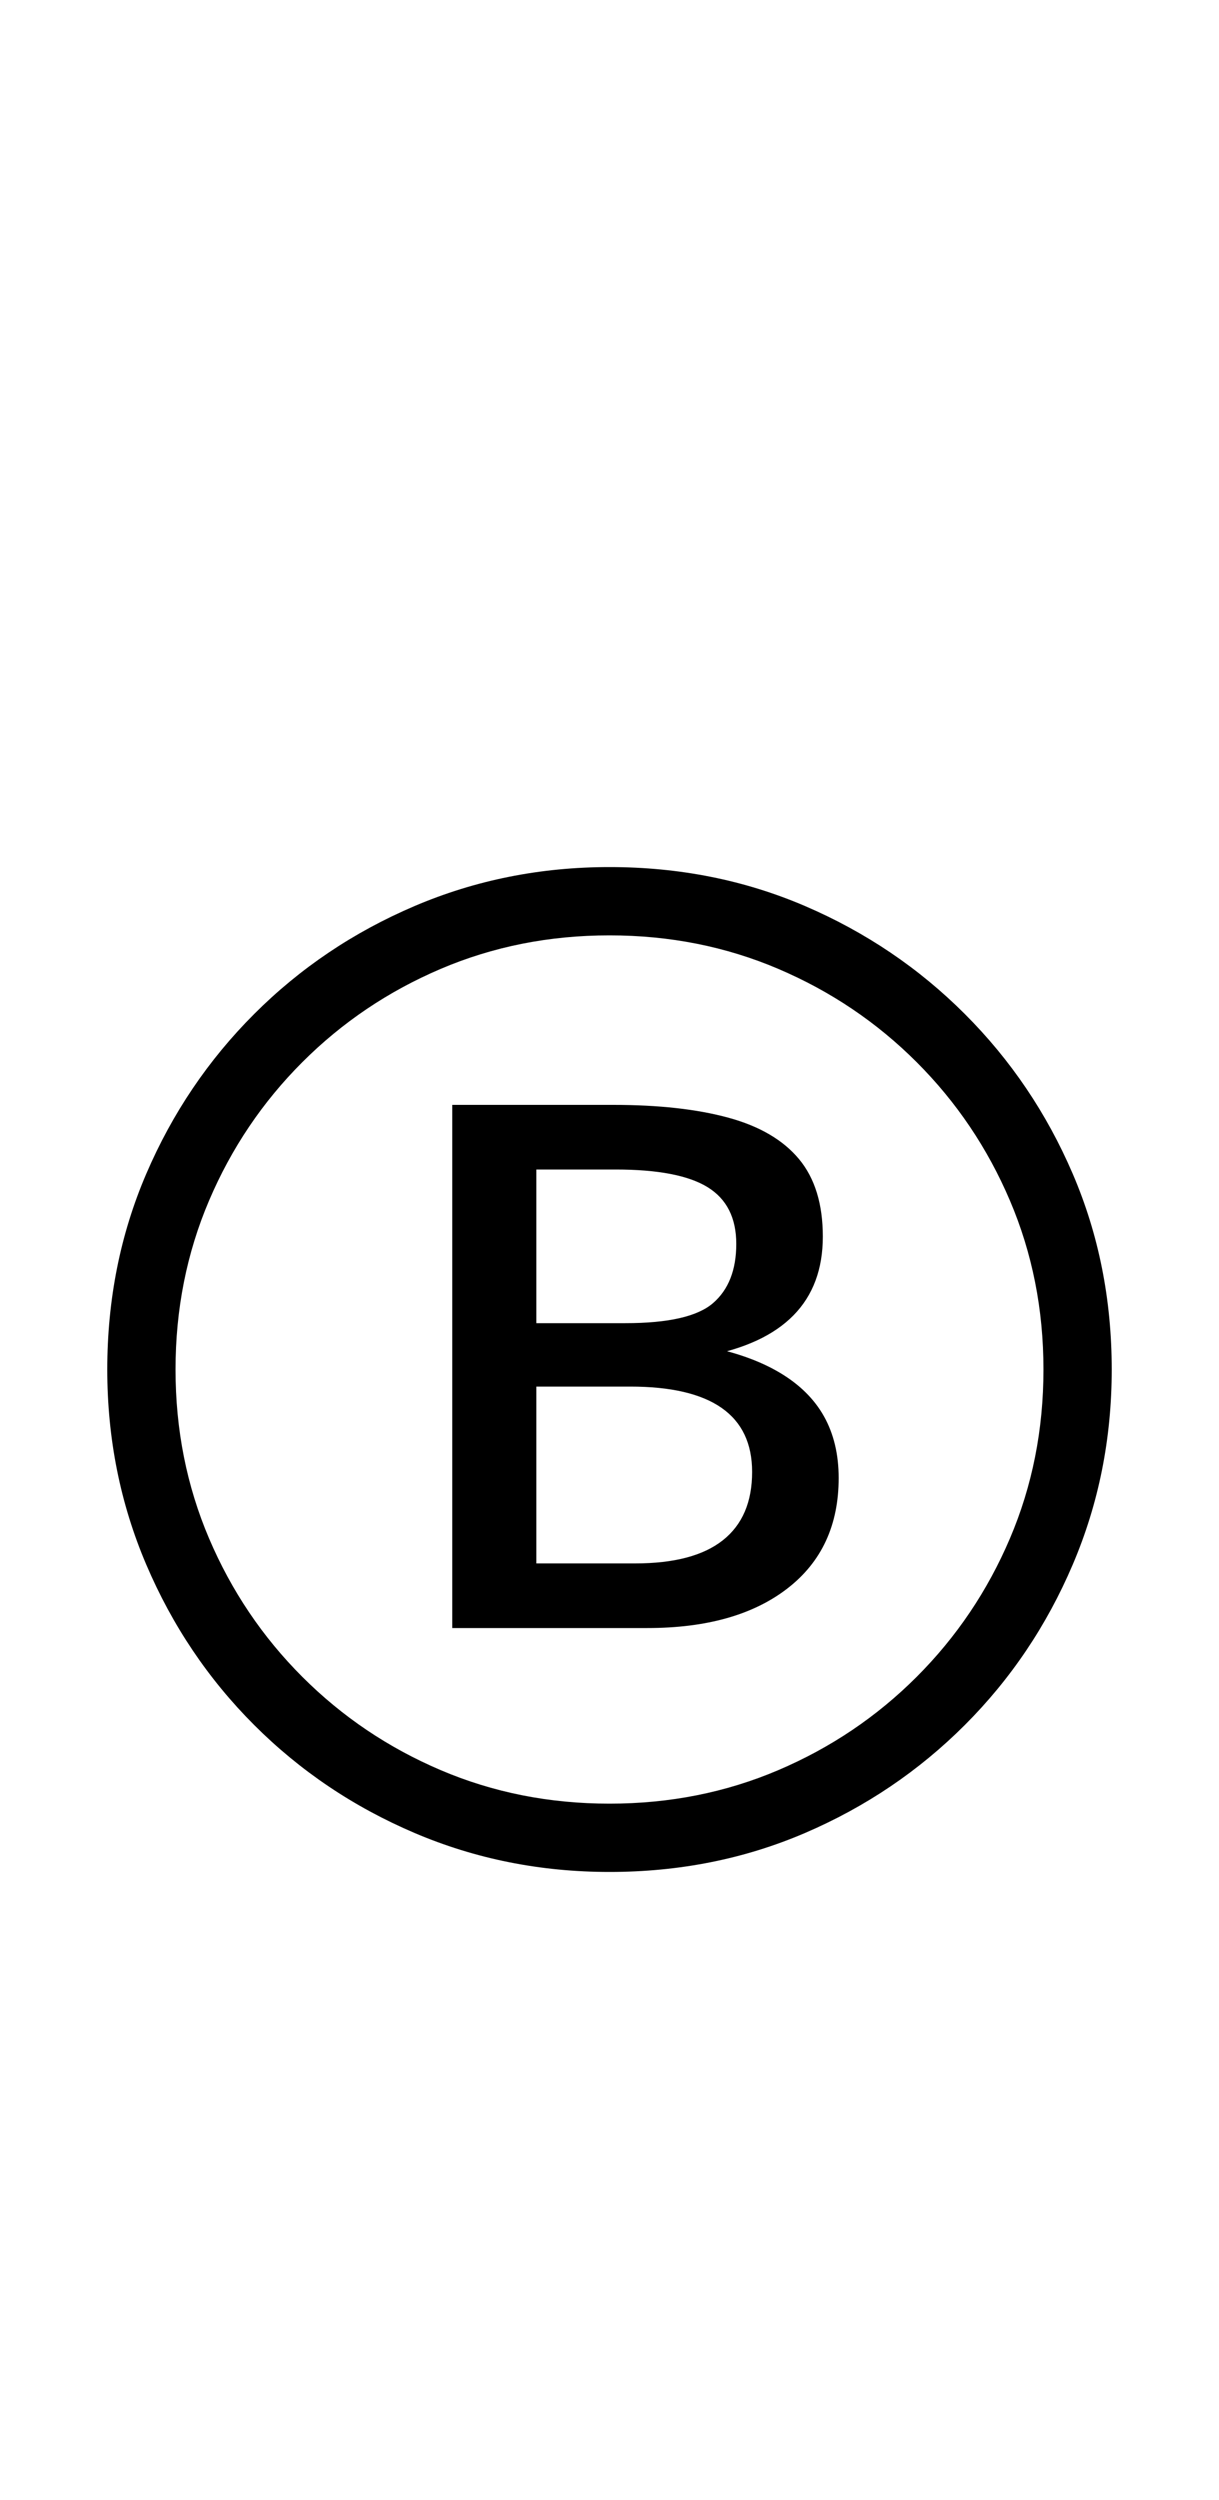 <?xml version="1.0" encoding="UTF-8" standalone="no"?>
<!DOCTYPE svg PUBLIC "-//W3C//DTD SVG 1.1//EN" "http://www.w3.org/Graphics/SVG/1.1/DTD/svg11.dtd">
 <svg xmlns="http://www.w3.org/2000/svg" xmlns:xlink="http://www.w3.org/1999/xlink" width="200" height="410"><path fill="black" d="M106.20 267L74.20 267L74.20 181.20L100.60 181.20Q111.80 181.20 119.50 183.30Q127.20 185.40 131.10 190.10Q135 194.80 135 202.80L135 202.80Q135 210.80 130.20 215.70Q125.40 220.60 115.80 222.40L115.80 222.40L115.80 220.80Q123 222.20 127.90 225.10Q132.80 228 135.20 232.30Q137.60 236.60 137.60 242.40L137.60 242.40Q137.60 254 129.20 260.50Q120.80 267 106.20 267L106.20 267ZM88 227.40L88 256.40L104.20 256.40Q113.80 256.40 118.60 252.60Q123.40 248.80 123.40 241.40L123.40 241.40Q123.40 234.40 118.40 230.90Q113.40 227.40 103.40 227.40L103.40 227.40L88 227.40ZM88 191.80L88 217L102.60 217Q113.20 217 117 213.70Q120.80 210.40 120.80 204L120.80 204Q120.80 197.60 116.10 194.70Q111.40 191.80 101 191.80L101 191.80L88 191.80ZM100 307L100 307Q83 307 68 300.60Q53 294.20 41.70 282.90Q30.40 271.60 24 256.60Q17.60 241.60 17.60 224.60L17.60 224.60Q17.60 207.40 24 192.50Q30.40 177.60 41.70 166.30Q53 155 68 148.60Q83 142.20 100 142.20L100 142.20Q117.20 142.20 132.10 148.60Q147 155 158.30 166.30Q169.60 177.60 176 192.50Q182.40 207.40 182.40 224.60L182.40 224.60Q182.40 241.60 176 256.60Q169.60 271.60 158.30 282.90Q147 294.20 132.10 300.60Q117.20 307 100 307ZM100 295.80L100 295.80Q114.80 295.80 127.70 290.30Q140.60 284.80 150.40 275Q160.20 265.20 165.70 252.30Q171.20 239.40 171.20 224.60L171.20 224.60Q171.20 209.80 165.70 196.90Q160.20 184 150.40 174.20Q140.60 164.40 127.70 158.90Q114.80 153.40 100 153.40L100 153.40Q85.20 153.40 72.30 158.90Q59.40 164.40 49.60 174.20Q39.80 184 34.30 196.90Q28.80 209.80 28.80 224.60L28.80 224.60Q28.80 239.40 34.30 252.30Q39.80 265.20 49.60 275Q59.40 284.80 72.30 290.30Q85.20 295.80 100 295.80Z"/></svg>